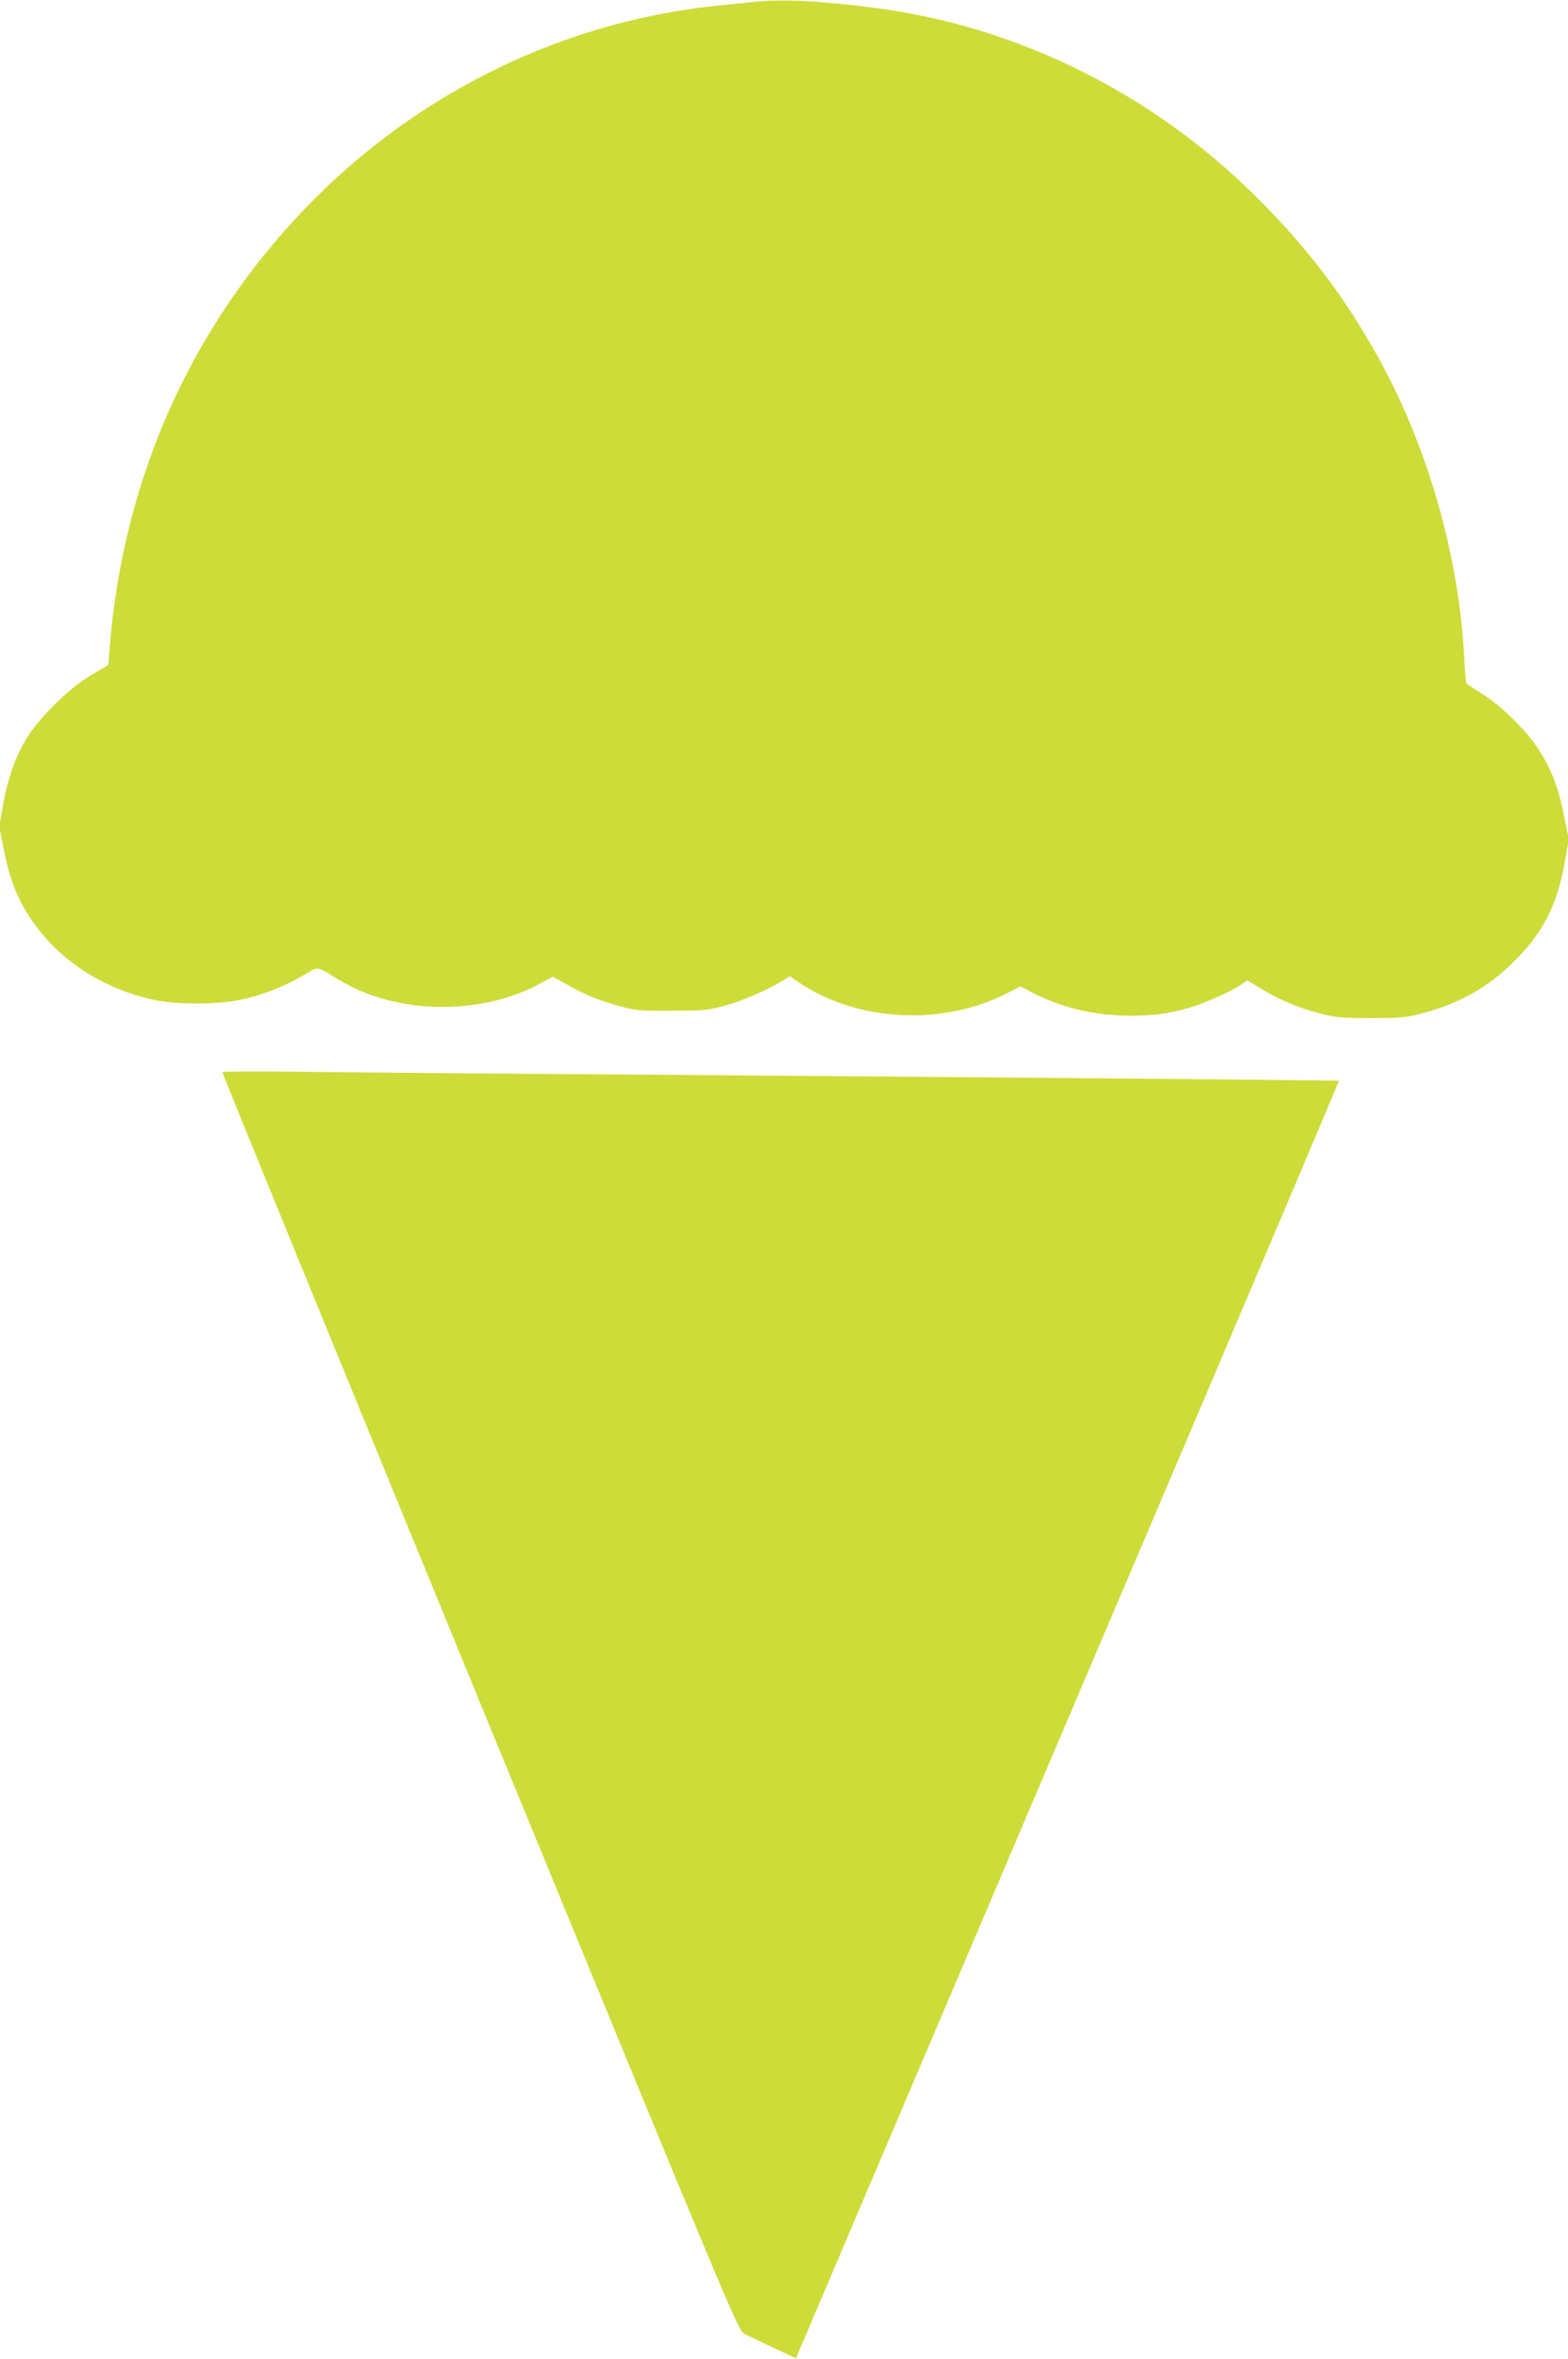 <?xml version="1.0" standalone="no"?>
<!DOCTYPE svg PUBLIC "-//W3C//DTD SVG 20010904//EN"
 "http://www.w3.org/TR/2001/REC-SVG-20010904/DTD/svg10.dtd">
<svg version="1.0" xmlns="http://www.w3.org/2000/svg"
 width="851pt" height="1280pt" viewBox="0 0 851 1280"
 preserveAspectRatio="xMidYMid meet">
<g transform="translate(0,1280) scale(0.1,-0.1)"
fill="#cddc39" stroke="none">
<path d="M4085 12789 c-44 -5 -127 -13 -185 -19 -902 -91 -1743 -527 -2354
-1220 -560 -635 -884 -1411 -952 -2276 l-6 -82 -91 -53 c-122 -72 -291 -238
-359 -355 -58 -99 -101 -225 -124 -365 l-18 -105 26 -130 c29 -147 69 -253
137 -357 151 -231 392 -391 681 -453 123 -26 353 -25 477 4 114 26 224 69 328
129 89 52 67 54 189 -20 314 -193 776 -201 1104 -20 l63 34 67 -38 c99 -57
177 -89 288 -120 92 -26 112 -28 289 -27 173 0 199 3 288 27 90 24 232 85 318
138 l37 22 43 -30 c311 -214 771 -242 1120 -69 l87 44 64 -33 c159 -83 339
-125 529 -126 128 0 206 10 319 42 79 21 240 93 290 129 l29 21 83 -50 c100
-60 205 -103 325 -133 74 -19 115 -22 263 -22 148 0 189 3 263 22 199 50 354
133 490 262 178 169 260 325 303 581 l18 105 -26 130 c-29 149 -69 253 -140
362 -66 101 -203 235 -303 297 -44 27 -83 53 -86 58 -3 4 -9 65 -12 135 -28
552 -196 1141 -462 1624 -183 332 -385 599 -660 873 -570 570 -1307 935 -2090
1034 -291 37 -491 47 -650 30z"/>
<path d="M1207 6983 c-2 -5 627 -1542 1397 -3418 1383 -3365 1402 -3410 1436
-3428 19 -9 90 -43 157 -75 l123 -57 34 80 c19 44 349 820 734 1725 385 905
1034 2428 1441 3384 407 957 739 1741 738 1742 -2 3 -1981 20 -3872 34 -737 5
-1530 12 -1762 15 -232 3 -424 2 -426 -2z"/>
</g>
</svg>

